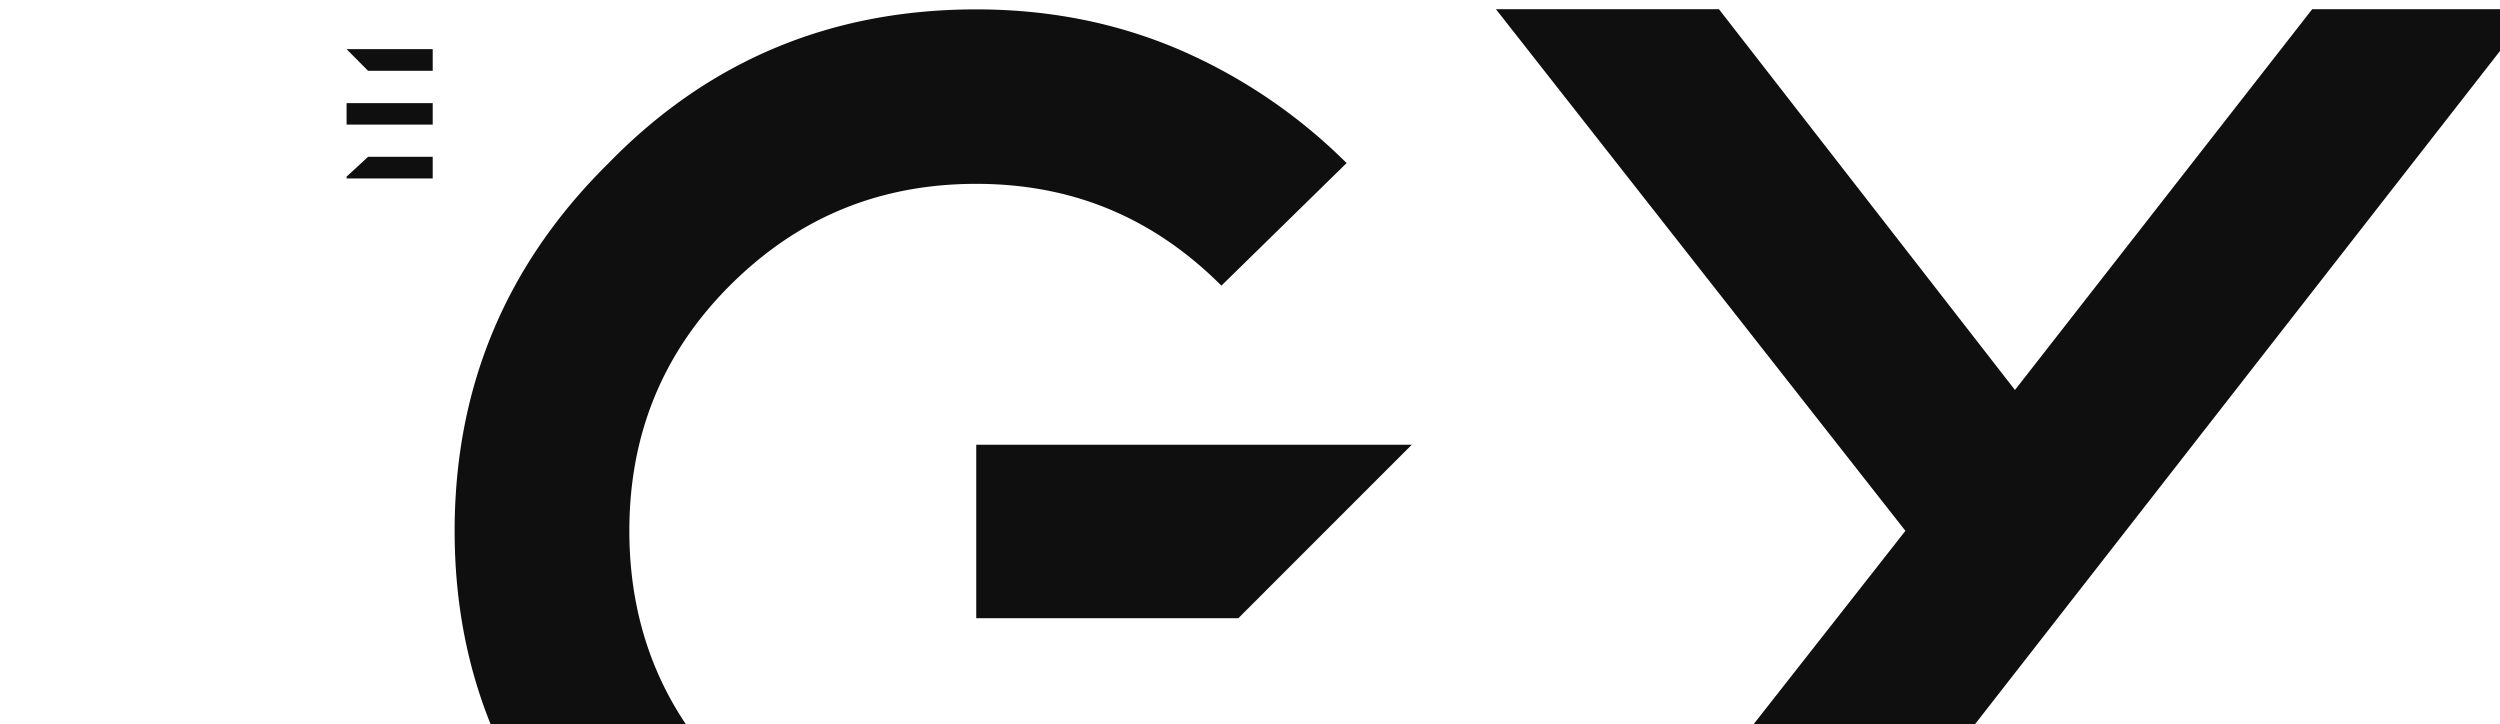 <svg id="Layer_1" data-name="Layer 1" xmlns="http://www.w3.org/2000/svg" viewBox="0 0 1105 320"><defs><style>.cls-1{fill:#0f0f0f;}</style></defs><title>bot</title><path class="cls-1" d="M547.36,336.07,624,361.44a215.83,215.83,0,0,1-36.89,42.65A234.61,234.61,0,0,1,541.59,437a199.34,199.34,0,0,1-52.45,20.75,210.75,210.75,0,0,1-57.64,7.49c-64,0-117.59-23.05-162.55-68s-68-98.56-68-162.54c0-63.41,22.48-117.59,68-162.55,44.38-45.54,98.56-68,162.55-68,31.7,0,61.67,5.76,89.92,17.87A239,239,0,0,1,595.2,72.08l-55.34,54.18c-30-30-65.71-45-108.36-45-42.08,0-78.4,14.41-108.95,45-30,30-44.38,66.29-44.38,108.37s14.41,79,44.38,108.94S389.42,388,431.5,388a156.85,156.85,0,0,0,64-13.26A160.64,160.64,0,0,0,547.36,336.07ZM431.5,196.58H624l-76.66,76.67H431.5Z"/><path class="cls-1" d="M890.61,297.45v-.57L759.76,465.19H661.19l181-230.56L661.19,4.06h98.57L890.61,172.37,1022,4.06h97.41L939.6,234.63Zm0,0L759.76,465.19,890.61,296.88Z"/><path class="cls-1" d="M191.26,21.73V31.3H162.69l-9.5-9.57ZM162.69,45.58h28.57v9.5H153.19v-9.5Zm0,23.72h28.57v9.57H153.19v-.79Z"/></svg>
